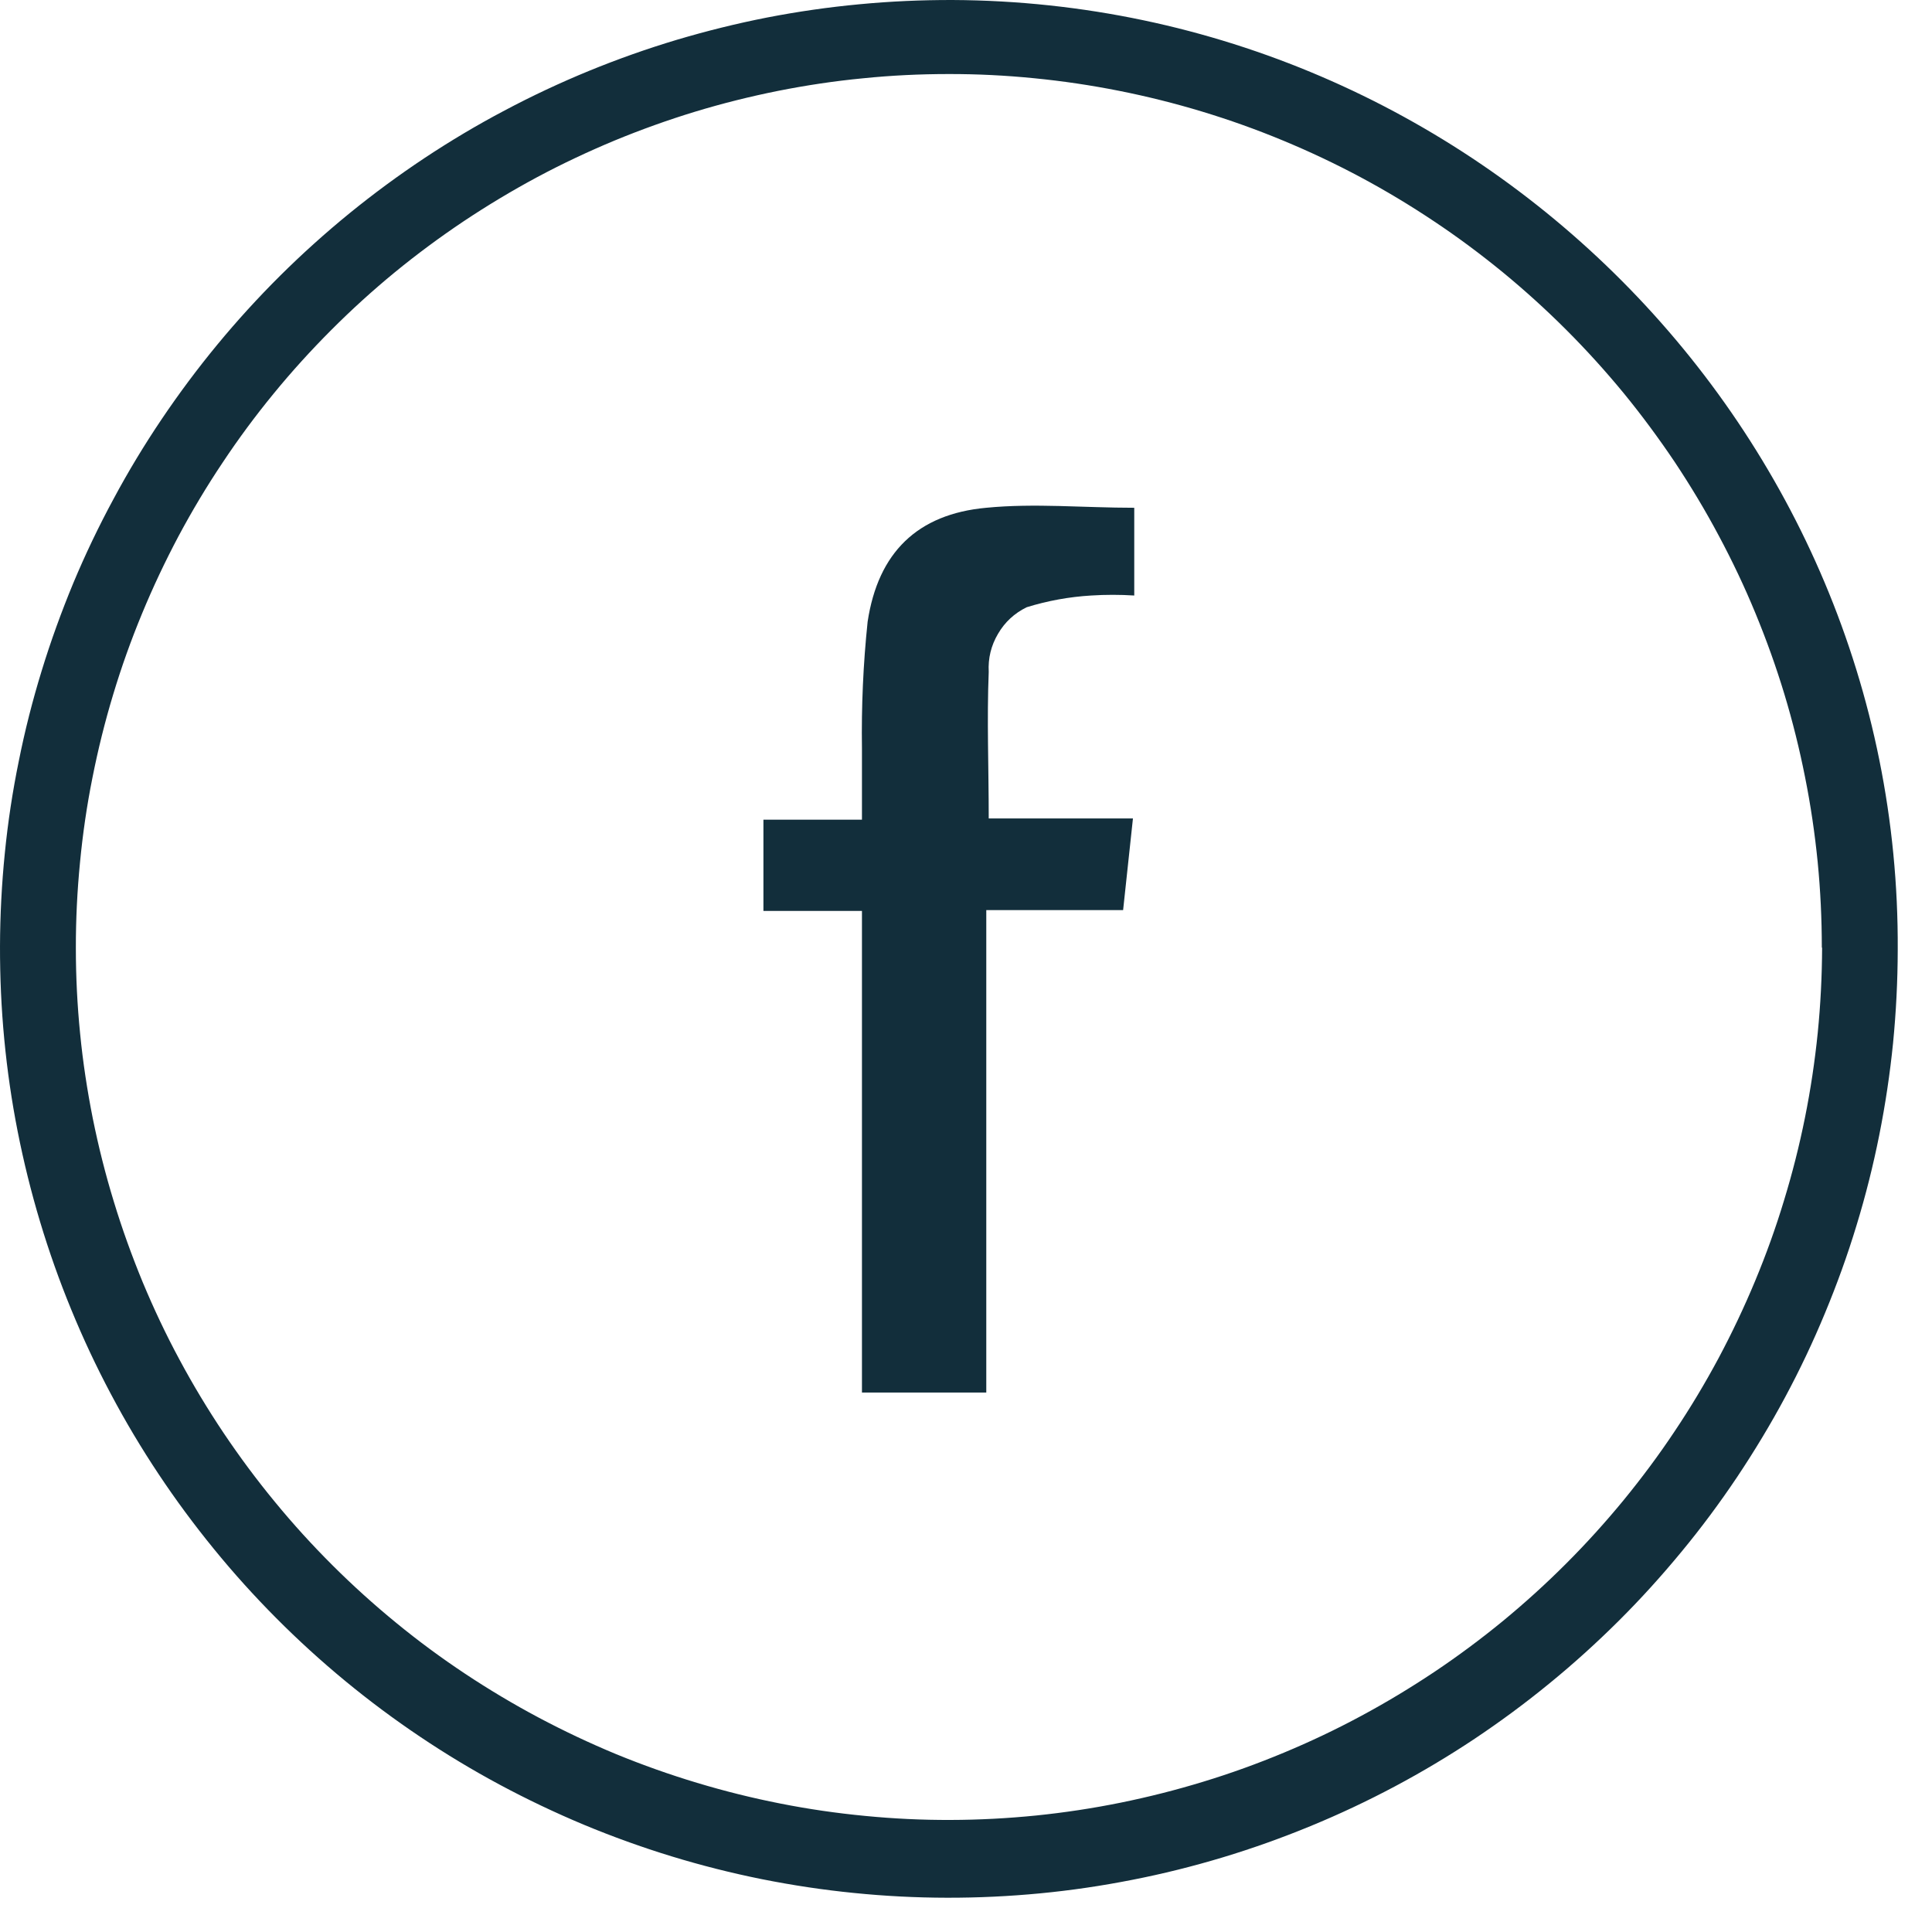 <svg width="34" height="34" viewBox="0 0 34 34" fill="none" xmlns="http://www.w3.org/2000/svg">
<path d="M32.061 16.676C32.061 16.172 32.037 15.669 31.988 15.169C31.938 14.668 31.865 14.17 31.766 13.676C31.668 13.182 31.547 12.694 31.401 12.212C31.255 11.73 31.085 11.257 30.893 10.792C30.701 10.326 30.485 9.871 30.248 9.428C30.012 8.984 29.753 8.553 29.474 8.133C29.194 7.716 28.894 7.31 28.576 6.921C28.257 6.533 27.919 6.16 27.563 5.804C27.207 5.448 26.834 5.11 26.446 4.791C26.056 4.472 25.652 4.171 25.234 3.893C24.815 3.613 24.384 3.354 23.941 3.117C23.497 2.88 23.042 2.665 22.576 2.472C22.111 2.279 21.638 2.11 21.156 1.964C20.674 1.818 20.186 1.696 19.692 1.598C19.198 1.5 18.702 1.426 18.2 1.377C17.699 1.327 17.197 1.302 16.693 1.303C16.189 1.303 15.687 1.327 15.187 1.378C14.686 1.426 14.188 1.501 13.694 1.599C13.2 1.698 12.712 1.82 12.231 1.966C11.749 2.113 11.276 2.283 10.811 2.475C10.346 2.669 9.891 2.883 9.447 3.121C9.004 3.359 8.572 3.619 8.155 3.897C7.736 4.178 7.332 4.477 6.943 4.796C6.554 5.116 6.182 5.454 5.826 5.811C5.471 6.167 5.133 6.539 4.814 6.929C4.495 7.318 4.195 7.723 3.917 8.142C3.637 8.56 3.379 8.992 3.142 9.435C2.906 9.88 2.691 10.335 2.499 10.8C2.306 11.266 2.137 11.739 1.992 12.221C1.846 12.703 1.725 13.191 1.627 13.686C1.528 14.179 1.456 14.676 1.408 15.177C1.359 15.678 1.334 16.181 1.335 16.685C1.335 17.187 1.36 17.691 1.41 18.19C1.459 18.692 1.535 19.189 1.633 19.683C1.733 20.177 1.855 20.664 2.003 21.146C2.149 21.627 2.32 22.1 2.512 22.566C2.706 23.031 2.92 23.485 3.159 23.928C3.397 24.372 3.657 24.803 3.937 25.221C4.218 25.639 4.518 26.043 4.838 26.431C5.157 26.82 5.496 27.192 5.852 27.547C6.209 27.903 6.582 28.24 6.972 28.559C7.361 28.878 7.766 29.177 8.185 29.455C8.604 29.733 9.036 29.991 9.48 30.227C9.924 30.463 10.38 30.678 10.845 30.871C11.311 31.062 11.784 31.23 12.267 31.375C12.748 31.52 13.237 31.642 13.731 31.739C14.225 31.837 14.722 31.909 15.224 31.957C15.726 32.006 16.228 32.03 16.731 32.028C17.232 32.027 17.733 32 18.233 31.95C18.732 31.899 19.228 31.824 19.721 31.724C20.213 31.624 20.699 31.501 21.179 31.354C21.659 31.208 22.131 31.037 22.594 30.844C23.058 30.651 23.511 30.436 23.953 30.198C24.395 29.961 24.825 29.701 25.242 29.423C25.659 29.144 26.062 28.844 26.45 28.526C26.837 28.207 27.209 27.87 27.563 27.515C27.919 27.159 28.255 26.787 28.574 26.399C28.892 26.01 29.192 25.608 29.47 25.19C29.749 24.774 30.007 24.343 30.244 23.901C30.48 23.458 30.695 23.005 30.888 22.541C31.081 22.077 31.251 21.606 31.396 21.125C31.543 20.645 31.666 20.159 31.765 19.666C31.864 19.174 31.938 18.678 31.989 18.178C32.039 17.679 32.064 17.178 32.066 16.677H32.061V16.676ZM33.397 16.716C33.396 17.263 33.368 17.809 33.315 18.354C33.26 18.898 33.179 19.439 33.072 19.975C32.965 20.511 32.832 21.041 32.672 21.564C32.513 22.089 32.327 22.603 32.117 23.108C31.908 23.613 31.674 24.107 31.415 24.589C31.156 25.072 30.873 25.54 30.57 25.994C30.265 26.449 29.939 26.888 29.59 27.31C29.242 27.732 28.875 28.138 28.487 28.524C28.099 28.91 27.694 29.277 27.27 29.623C26.847 29.97 26.408 30.294 25.952 30.599C25.497 30.902 25.028 31.182 24.545 31.439C24.062 31.696 23.567 31.929 23.061 32.137C22.556 32.345 22.041 32.529 21.517 32.687C20.992 32.845 20.463 32.977 19.926 33.082C19.389 33.188 18.848 33.268 18.303 33.32C17.759 33.372 17.213 33.398 16.666 33.397C16.118 33.396 15.572 33.368 15.028 33.313C14.483 33.259 13.943 33.177 13.406 33.07C12.87 32.962 12.34 32.828 11.817 32.668C11.294 32.508 10.779 32.322 10.274 32.112C9.77 31.901 9.276 31.666 8.793 31.407C8.312 31.149 7.843 30.866 7.389 30.561C6.935 30.256 6.496 29.929 6.074 29.581C5.652 29.233 5.248 28.865 4.862 28.477C4.477 28.09 4.11 27.684 3.764 27.259C3.418 26.835 3.093 26.396 2.79 25.94C2.487 25.485 2.207 25.015 1.951 24.532C1.694 24.049 1.462 23.554 1.254 23.047C1.046 22.542 0.863 22.026 0.706 21.503C0.548 20.978 0.417 20.448 0.311 19.912C0.205 19.375 0.127 18.834 0.075 18.289C0.023 17.744 -0.001 17.198 6.04033e-05 16.651C0.002 16.104 0.03 15.558 0.085 15.013C0.139 14.469 0.221 13.928 0.331 13.392C0.438 12.856 0.573 12.326 0.734 11.803C0.894 11.28 1.081 10.766 1.29 10.261C1.501 9.757 1.737 9.263 1.998 8.781C2.256 8.299 2.539 7.831 2.845 7.377C3.151 6.923 3.477 6.486 3.826 6.063C4.175 5.64 4.543 5.237 4.931 4.851C5.319 4.466 5.726 4.1 6.15 3.754C6.574 3.409 7.014 3.085 7.47 2.782C7.926 2.48 8.395 2.2 8.879 1.945C9.362 1.688 9.858 1.456 10.364 1.248C10.869 1.041 11.385 0.858 11.909 0.701C12.434 0.545 12.965 0.413 13.501 0.308C14.038 0.204 14.579 0.126 15.124 0.075C15.668 0.023 16.215 -0.001 16.762 6.20527e-05C25.956 0.044 33.446 7.574 33.397 16.716Z" fill="#122E3B"/>
<path d="M15.169 16.031H13.435V14.425H15.169V13.178C15.158 12.43 15.191 11.684 15.269 10.94C15.453 9.725 16.144 9.047 17.356 8.936C18.205 8.853 19.069 8.936 19.961 8.936V10.48C19.708 10.464 19.456 10.464 19.203 10.48C18.816 10.503 18.438 10.572 18.069 10.686C17.852 10.792 17.684 10.947 17.563 11.155C17.441 11.362 17.387 11.585 17.4 11.824C17.366 12.666 17.4 13.495 17.4 14.403H19.938C19.878 14.961 19.825 15.465 19.765 16.016H17.357V24.506H15.169V16.031H15.169Z" fill="#122E3B"/>
</svg>

